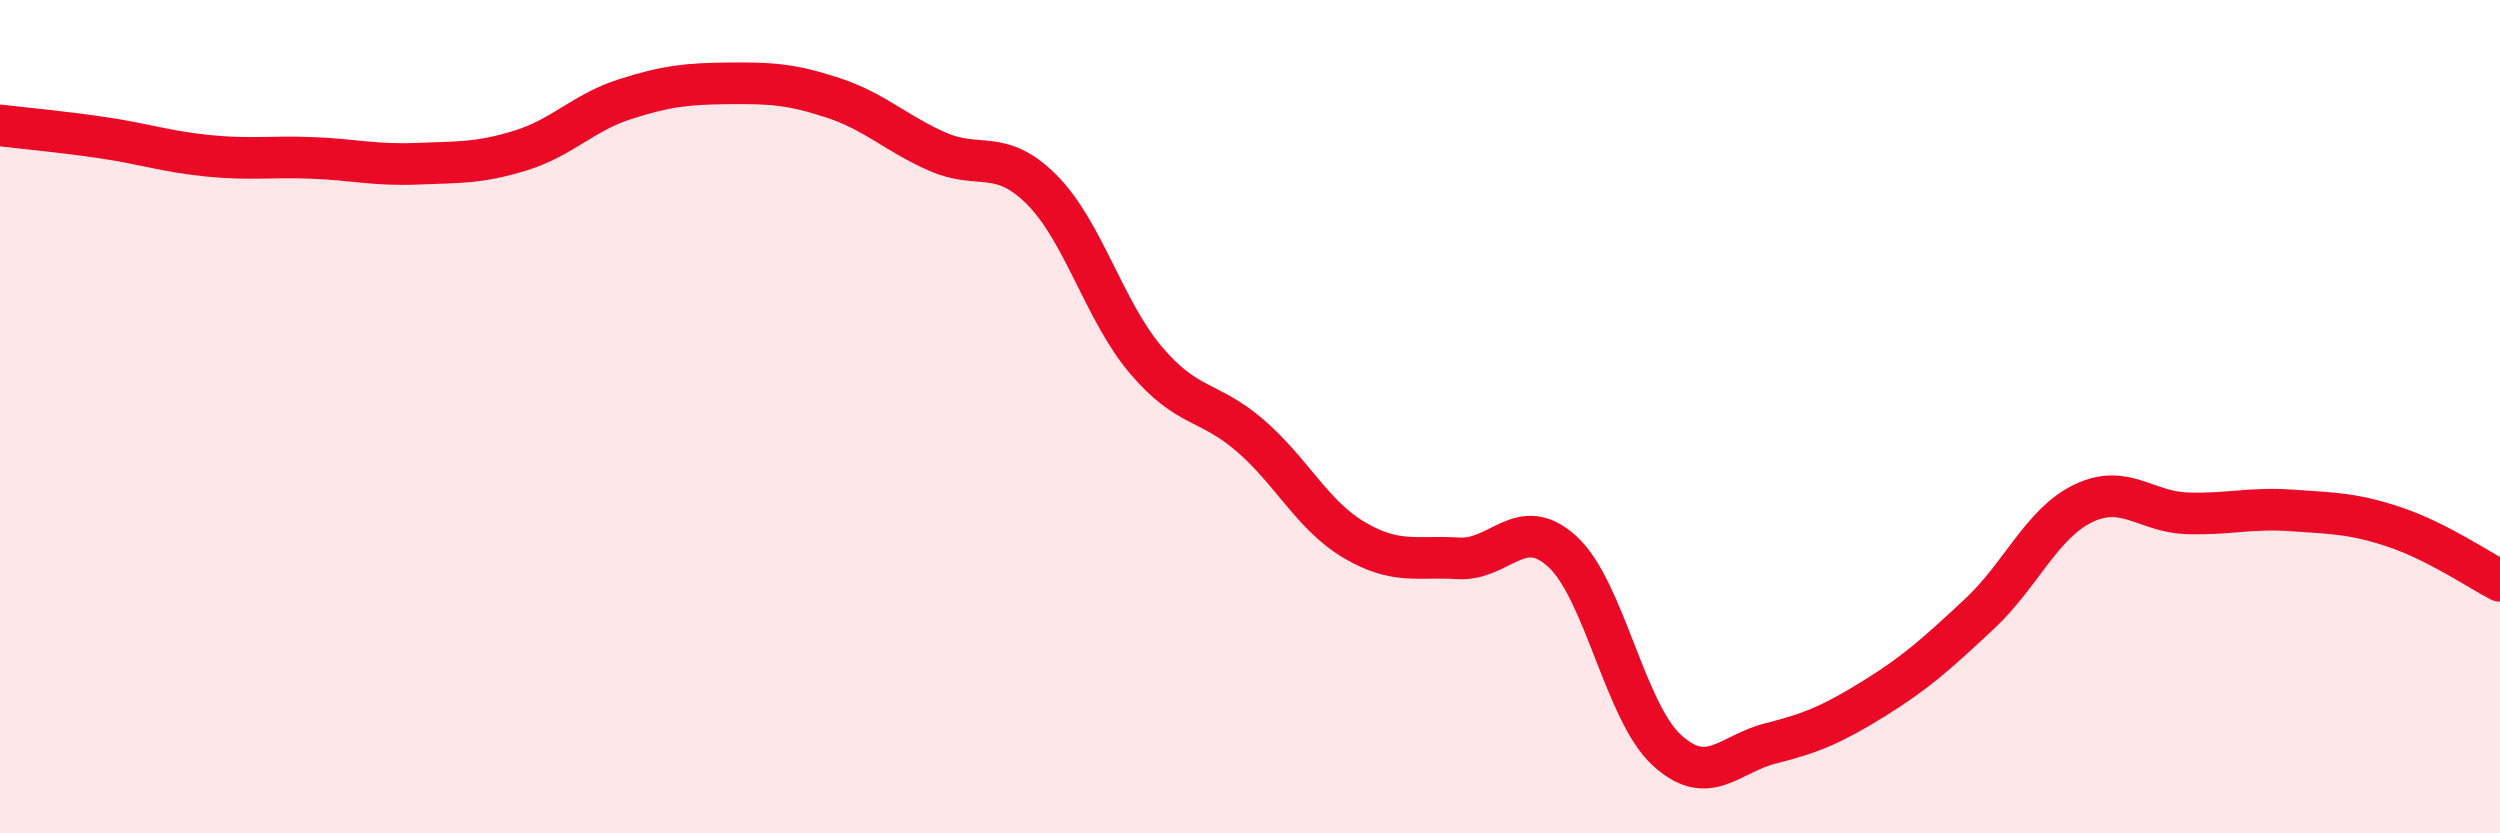 
    <svg width="60" height="20" viewBox="0 0 60 20" xmlns="http://www.w3.org/2000/svg">
      <path
        d="M 0,3.01 C 0.5,3.07 1.5,3.16 2.5,3.31 C 3.5,3.46 4,3.64 5,3.74 C 6,3.84 6.5,3.75 7.5,3.79 C 8.5,3.83 9,3.97 10,3.93 C 11,3.89 11.5,3.92 12.5,3.61 C 13.5,3.3 14,2.7 15,2.38 C 16,2.06 16.5,2.01 17.5,2 C 18.5,1.99 19,2.02 20,2.35 C 21,2.68 21.5,3.2 22.5,3.64 C 23.5,4.08 24,3.55 25,4.55 C 26,5.55 26.5,7.46 27.5,8.64 C 28.5,9.82 29,9.59 30,10.45 C 31,11.31 31.5,12.37 32.5,12.96 C 33.5,13.55 34,13.34 35,13.4 C 36,13.46 36.5,12.32 37.5,13.24 C 38.5,14.16 39,17.08 40,18 C 41,18.92 41.5,18.09 42.5,17.84 C 43.5,17.59 44,17.37 45,16.75 C 46,16.13 46.5,15.67 47.5,14.74 C 48.5,13.81 49,12.56 50,12.08 C 51,11.6 51.5,12.29 52.5,12.32 C 53.5,12.35 54,12.18 55,12.25 C 56,12.32 56.5,12.32 57.5,12.66 C 58.5,13 59.5,13.68 60,13.94L60 20L0 20Z"
        fill="#EB0A25"
        opacity="0.1"
        stroke-linecap="round"
        stroke-linejoin="round"
      />
      <path
        d="M 0,3.01 C 0.5,3.07 1.5,3.16 2.5,3.31 C 3.5,3.46 4,3.64 5,3.74 C 6,3.84 6.5,3.75 7.5,3.79 C 8.5,3.83 9,3.97 10,3.93 C 11,3.89 11.5,3.92 12.5,3.61 C 13.5,3.3 14,2.7 15,2.38 C 16,2.06 16.5,2.01 17.5,2 C 18.5,1.99 19,2.02 20,2.35 C 21,2.68 21.5,3.2 22.5,3.64 C 23.5,4.08 24,3.55 25,4.55 C 26,5.55 26.5,7.46 27.5,8.64 C 28.5,9.82 29,9.59 30,10.45 C 31,11.31 31.5,12.37 32.5,12.96 C 33.5,13.55 34,13.34 35,13.4 C 36,13.46 36.5,12.32 37.5,13.24 C 38.5,14.16 39,17.08 40,18 C 41,18.92 41.5,18.09 42.5,17.84 C 43.5,17.59 44,17.37 45,16.75 C 46,16.13 46.5,15.67 47.5,14.74 C 48.5,13.81 49,12.56 50,12.08 C 51,11.6 51.5,12.29 52.5,12.32 C 53.5,12.35 54,12.18 55,12.25 C 56,12.32 56.5,12.32 57.5,12.66 C 58.5,13 59.5,13.68 60,13.94"
        stroke="#EB0A25"
        stroke-width="1"
        fill="none"
        stroke-linecap="round"
        stroke-linejoin="round"
      />
    </svg>
  